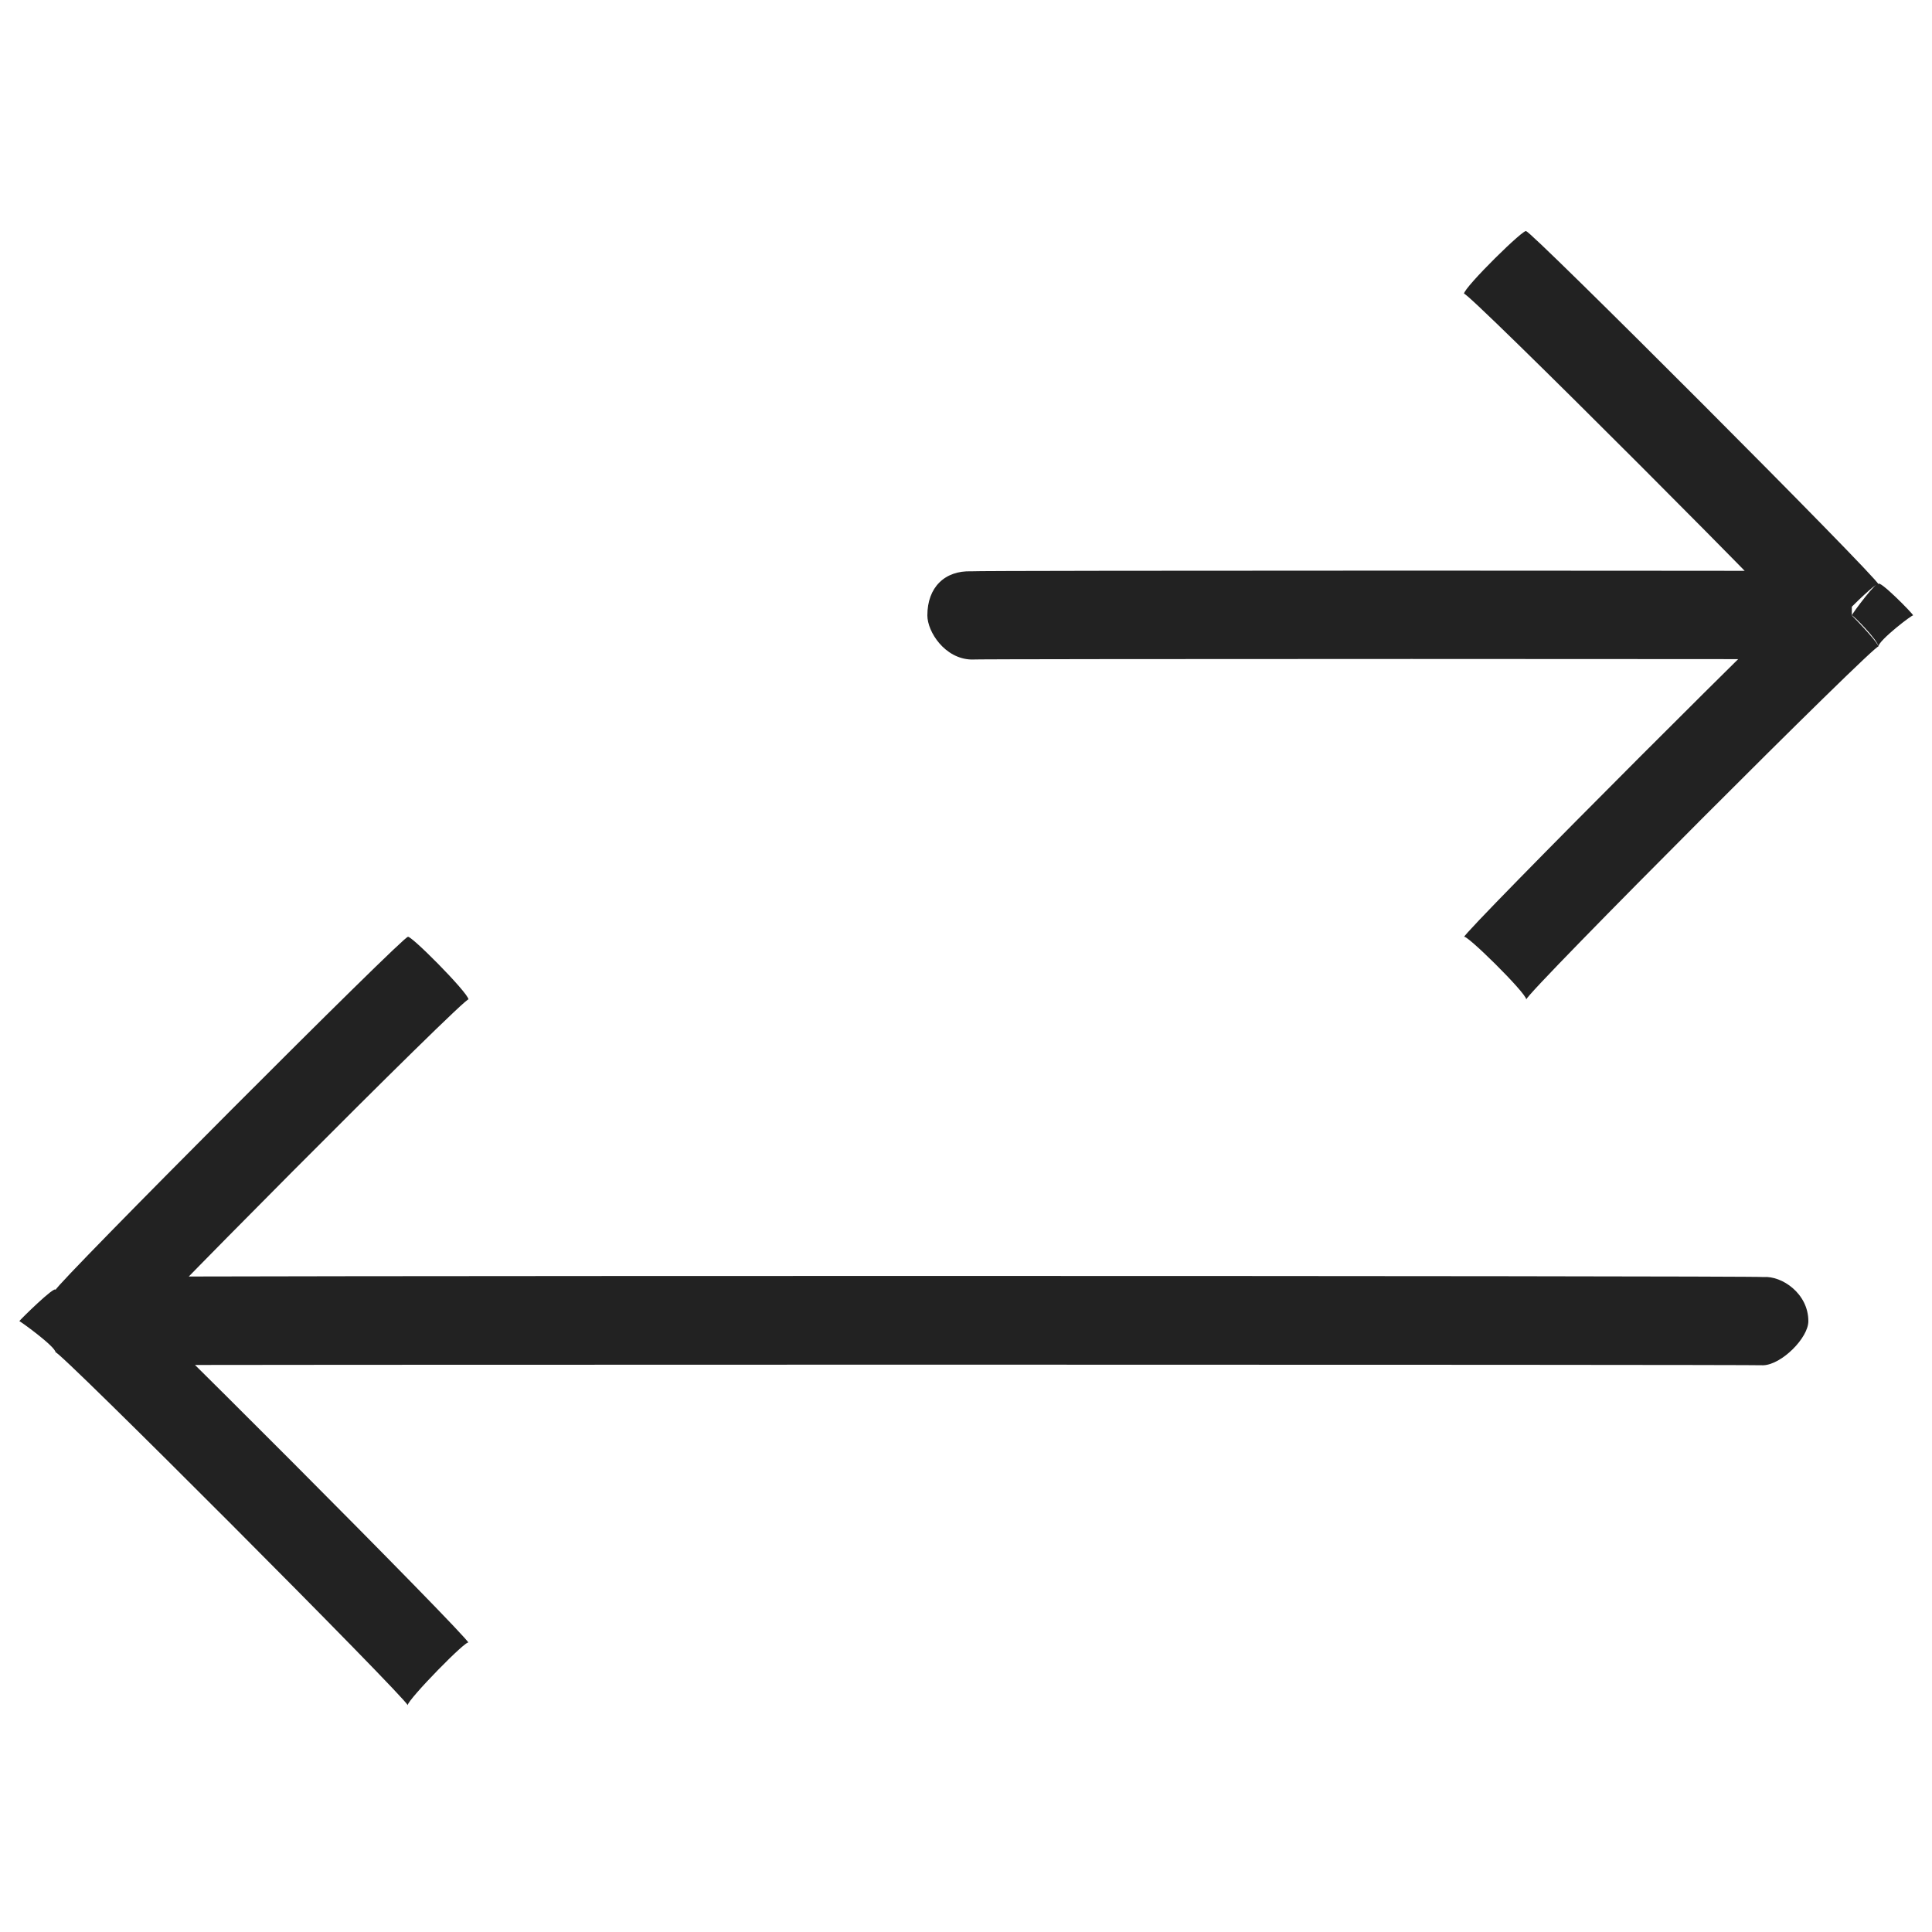 <svg xmlns="http://www.w3.org/2000/svg" version="1.1" xmlns:xlink="http://www.w3.org/1999/xlink" width="100%" height="100%" id="svgWorkerArea" viewBox="0 0 400 400" xmlns:artdraw="https://artdraw.muisca.co" style="background: white;"><defs id="defsdoc"><pattern id="patternBool" x="0" y="0" width="10" height="10" patternUnits="userSpaceOnUse" patternTransform="rotate(35)"><circle cx="5" cy="5" r="4" style="stroke: none;fill: #ff000070;"></circle></pattern></defs><g id="fileImp-452866424" class="cosito"><path id="pathImp-227689247" fill="#222222" class="grouped" d="M383.4 127.416C383.4 127.094 388.9 119.794 388.9 120.959 388.9 119.794 396.1 127.094 396.1 127.416 396.1 127.094 388.9 132.594 388.9 133.873 388.9 132.594 383.4 127.094 383.4 127.416 383.4 127.094 383.4 127.094 383.4 127.416M201.1 136.548C195.6 136.394 192 130.794 192 127.416 192 121.594 195.6 118.094 201.1 118.284 201.1 118.094 201.1 136.394 201.1 136.548 201.1 136.394 201.1 136.394 201.1 136.548M316 47.901C316 46.794 388.9 119.794 388.9 120.959 388.9 119.794 376.1 132.594 376.1 133.873 376.1 132.594 303.1 59.494 303.1 60.816 303.1 59.494 316 46.794 316 47.901 316 46.794 316 46.794 316 47.901M388.9 133.873C388.9 132.594 316 205.594 316 206.932 316 205.594 303.1 192.894 303.1 194.016 303.1 192.894 376.1 119.794 376.1 120.959 376.1 119.794 388.9 132.594 388.9 133.873 388.9 132.594 388.9 132.594 388.9 133.873M383.4 136.548C383.4 136.394 201.1 136.394 201.1 136.548 201.1 136.394 201.1 118.094 201.1 118.284 201.1 118.094 383.4 118.094 383.4 118.284 383.4 118.094 383.4 136.394 383.4 136.548 383.4 136.394 383.4 136.394 383.4 136.548"></path><path id="pathImp-746240844" fill="#222222" class="grouped" d="M18.7 273.532C18.7 273.394 11.5 265.994 11.5 267.073 11.5 265.994 4 273.394 4 273.532 4 273.394 11.5 278.794 11.5 279.99 11.5 278.794 18.7 273.394 18.7 273.532 18.7 273.394 18.7 273.394 18.7 273.532M365.1 282.664C368.9 282.494 374.4 276.994 374.4 273.532 374.4 267.794 368.9 264.094 365.1 264.399 365.1 264.094 365.1 282.494 365.1 282.664 365.1 282.494 365.1 282.494 365.1 282.664M84.4 194.016C84.4 192.894 11.5 265.994 11.5 267.073 11.5 265.994 24.2 278.794 24.2 279.99 24.2 278.794 97 205.594 97 206.932 97 205.594 84.4 192.894 84.4 194.016 84.4 192.894 84.4 192.894 84.4 194.016M11.5 279.99C11.5 278.794 84.4 351.894 84.4 353.048 84.4 351.894 97 338.994 97 340.131 97 338.994 24.2 265.994 24.2 267.073 24.2 265.994 11.5 278.794 11.5 279.99 11.5 278.794 11.5 278.794 11.5 279.99M18.7 282.664C18.7 282.494 365.1 282.494 365.1 282.664 365.1 282.494 365.1 264.094 365.1 264.399 365.1 264.094 18.7 264.094 18.7 264.399 18.7 264.094 18.7 282.494 18.7 282.664 18.7 282.494 18.7 282.494 18.7 282.664"></path></g></svg>